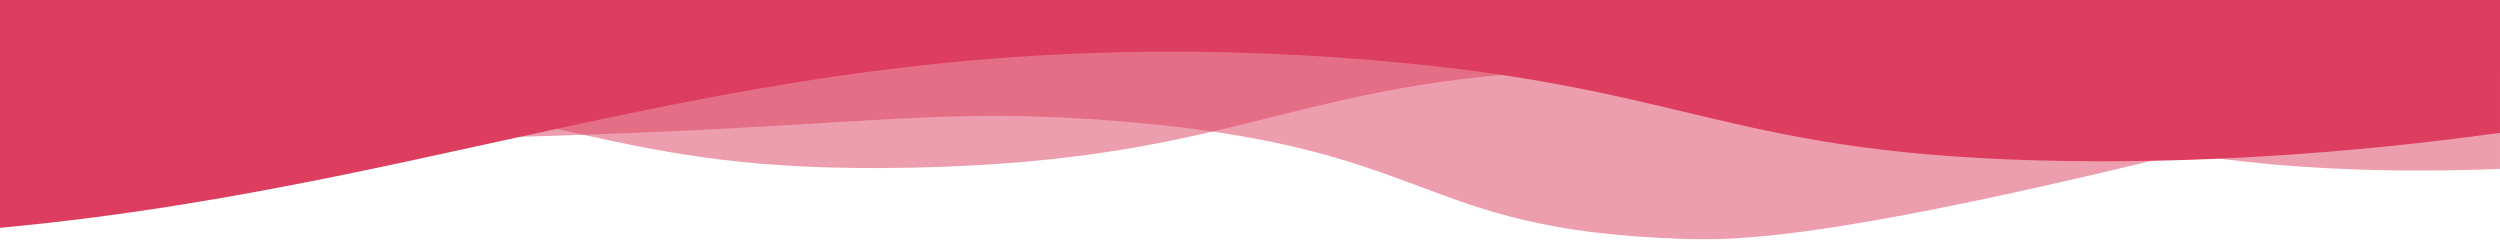 <?xml version="1.0" encoding="UTF-8"?>
<svg  data-name="Layer 1" xmlns="http://www.w3.org/2000/svg" viewBox="0 0 1200 120" preserveAspectRatio="none">
  <defs>
    <style>
      .cls-1 {
        isolation: isolate;
        opacity: .5;
      }

      .cls-1, .cls-2 {
        fill: #DD3E5F;
        stroke-width: 0px;
      }
    </style>
  </defs>
  <g id="Livello_1-2" data-name="Livello 1">
    <path class="cls-1" d="m0,63.88c24.45,2.38,53.45,4.21,146.9,3.5,253.25-1.93,282.28-17.23,384.83-9.63,158.55,11.76,144.78,52.47,275.17,56.88,32.67,1.11,93.01.57,393.1-80.51V0H0v63.88Z"/>
    <path class="cls-1" d="m0,34.75c28.51-.03,59.37.78,93.1,2.88,186.91,11.6,194.46,45.75,343.45,42.88,165.24-3.18,184.39-45.73,341.38-47.26,161.6-1.57,200.35,42.94,353.79,48.13,22.43.76,45.33.61,68.28-.31V0H0v34.75Z"/>
    <path class="cls-2" d="m0,109.36C232.66,87.67,375.2,7.95,647.59,28c162.03,11.93,175.91,44.87,331.03,49.01,74.19,1.98,150.46-3.44,221.38-13.25V0H0v109.36Z"/>
  </g>
</svg>